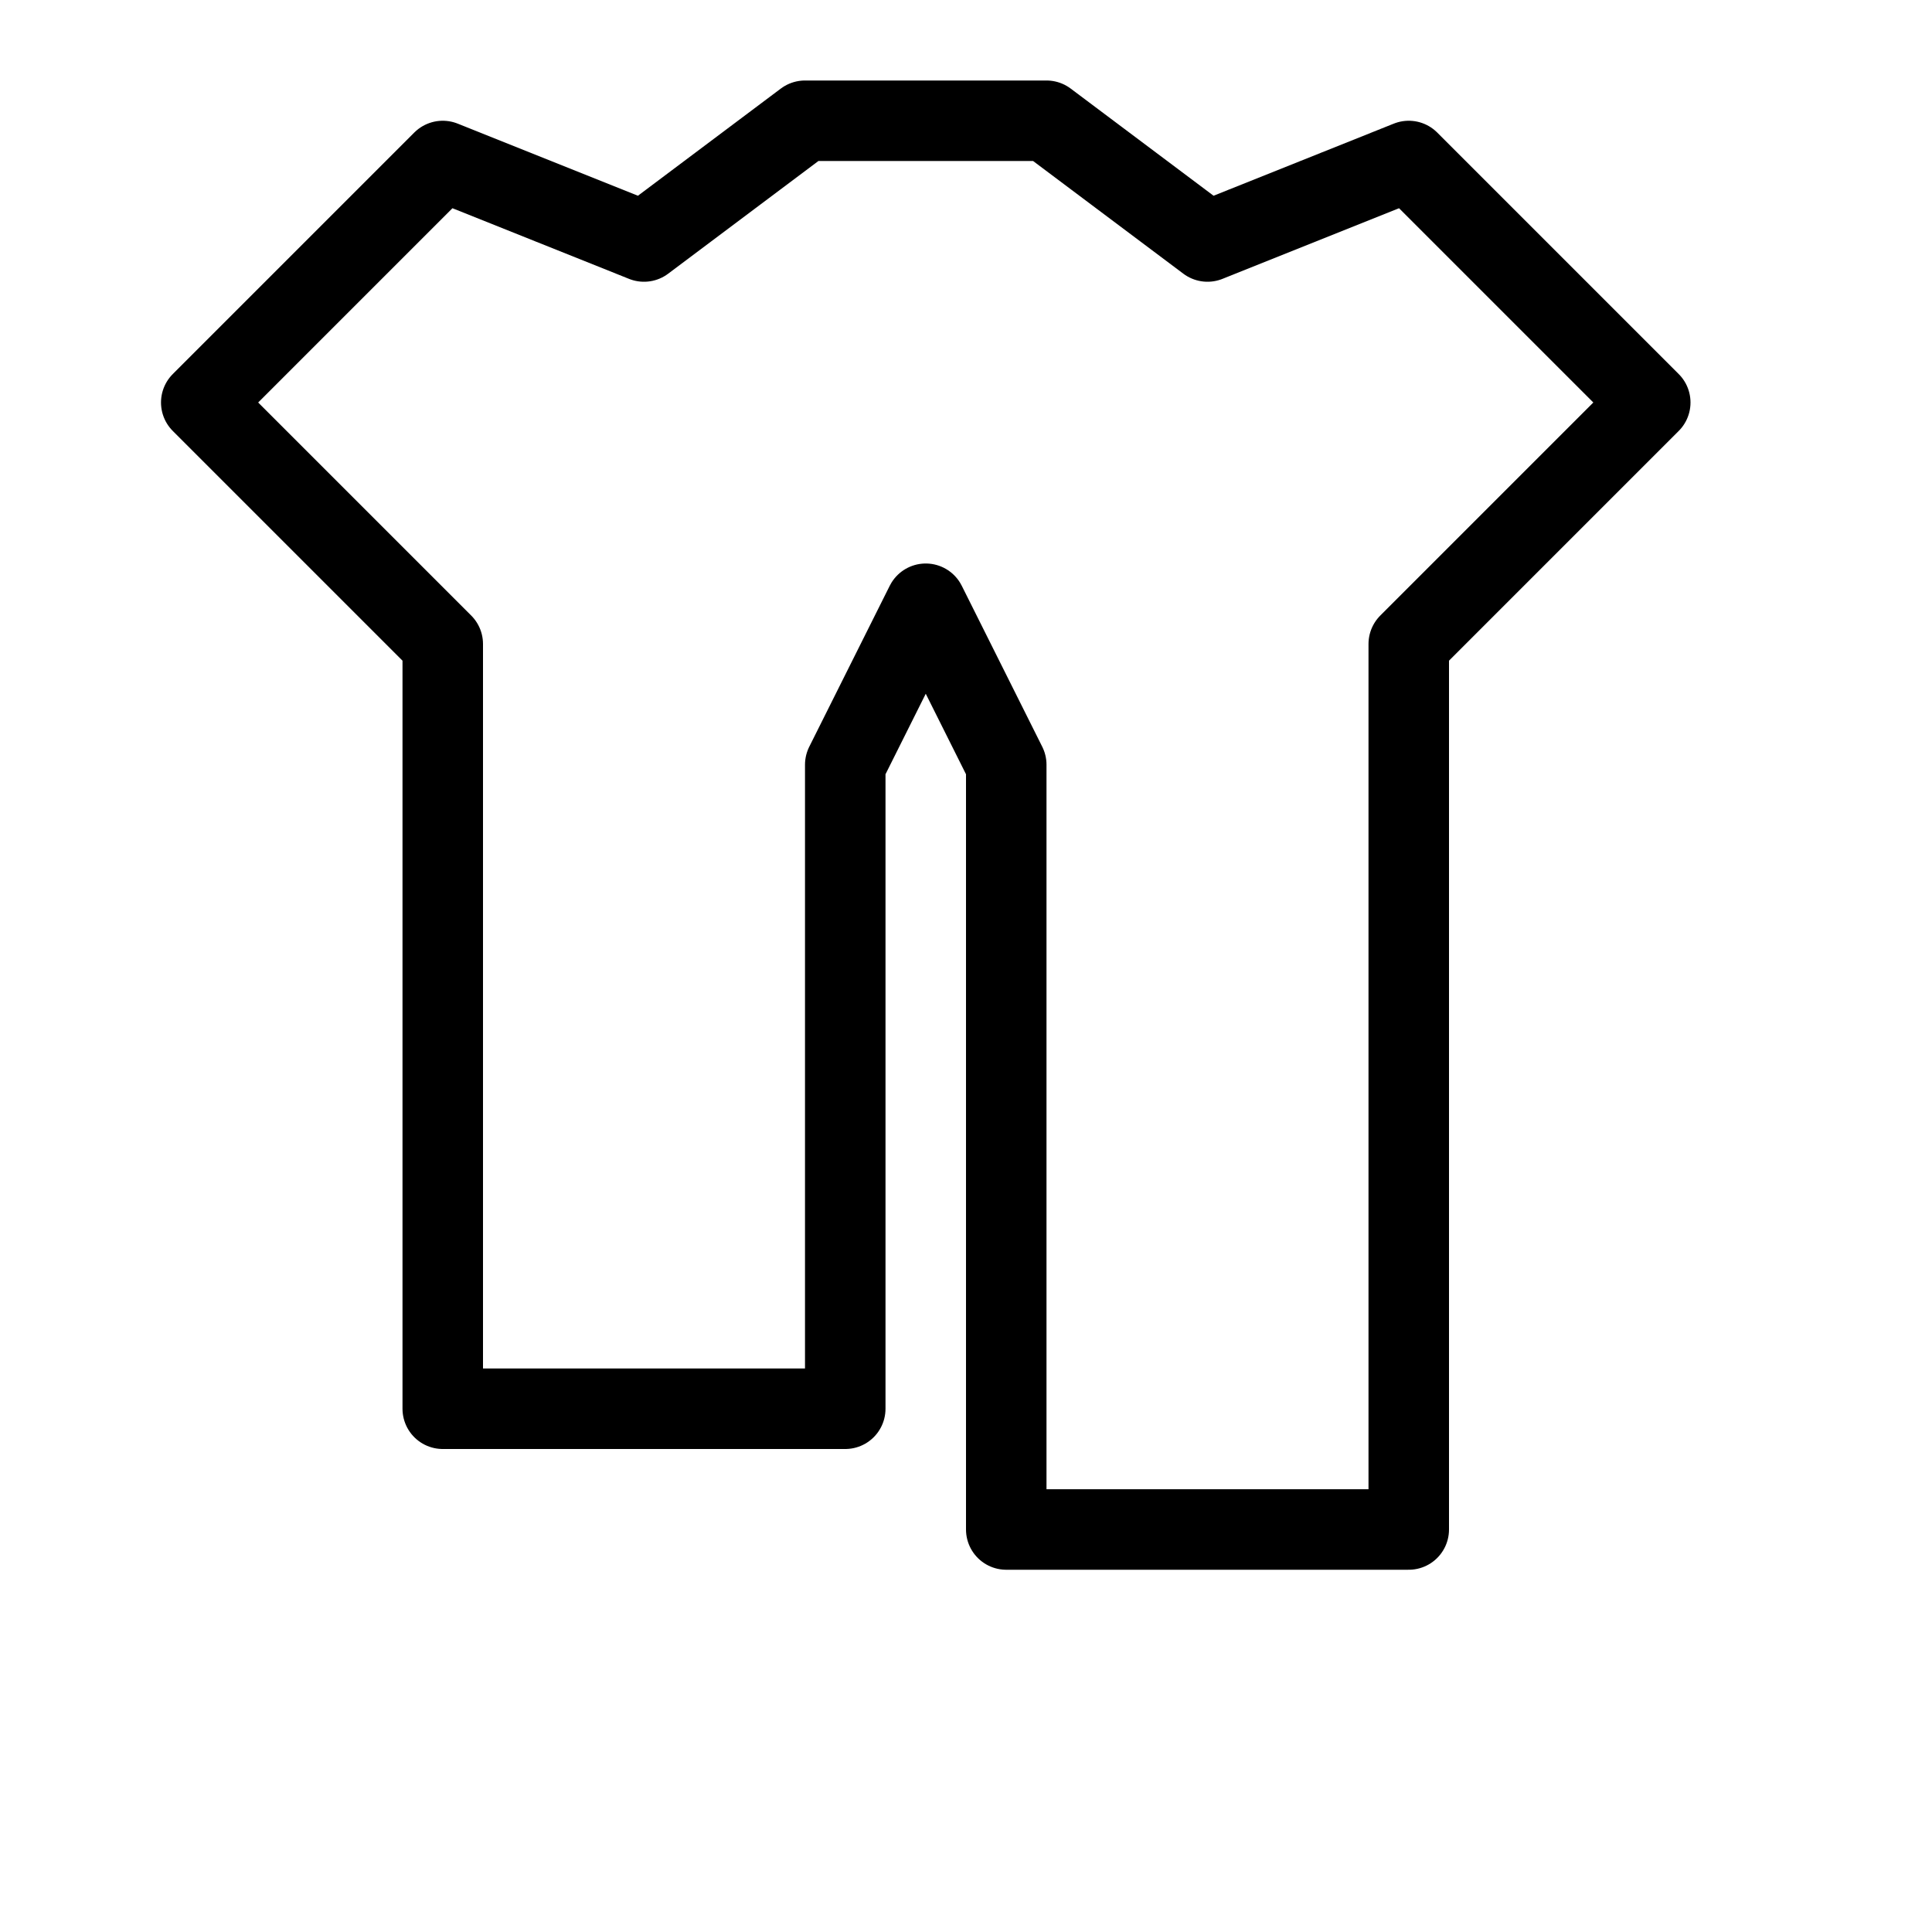 <svg stroke-linejoin="round" stroke-linecap="round" stroke-width="2" stroke="currentColor" fill="none" viewBox="0 0 48 48" xmlns="http://www.w3.org/2000/svg">
  <path d="M20 3l-4 3-5-2-6 6 6 6v19h10V19l2-4 2 4v19h10V16l6-6-6-6-5 2-4-3z"></path>
</svg>
